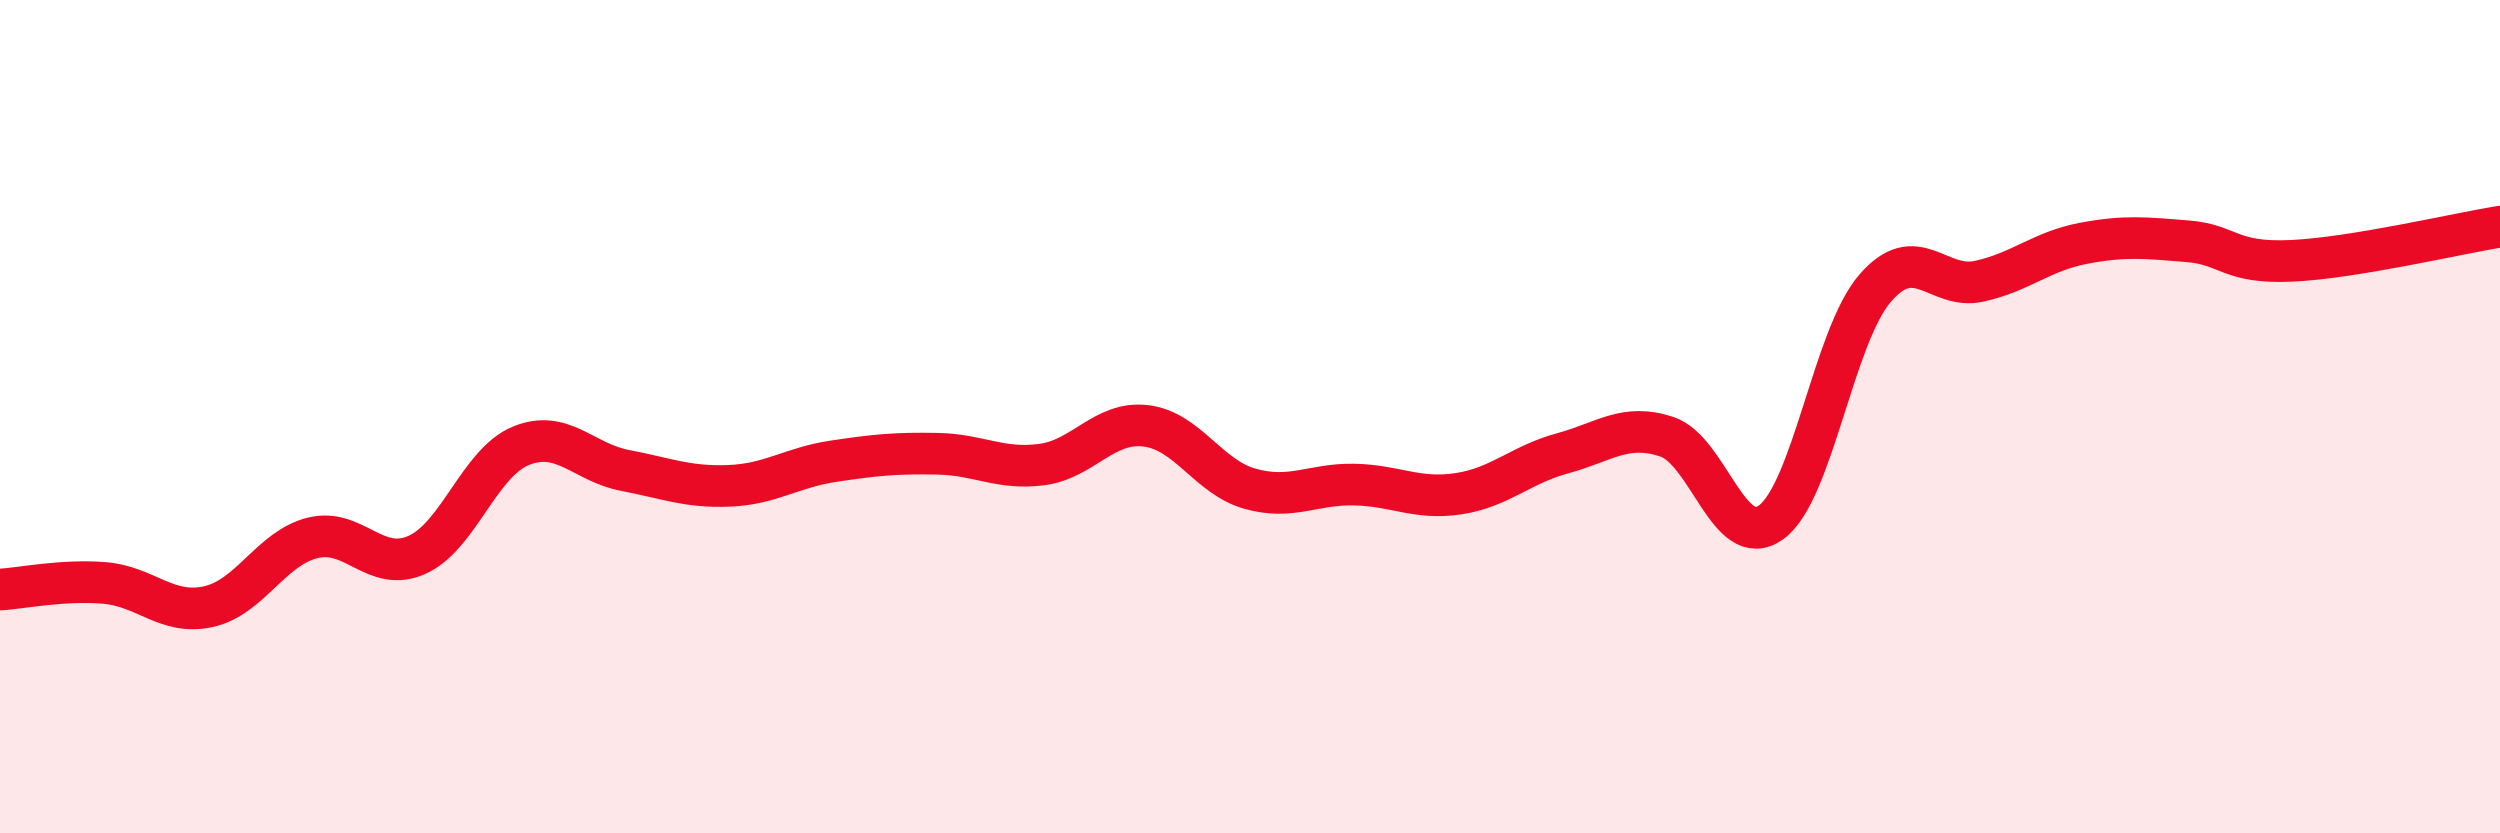 
    <svg width="60" height="20" viewBox="0 0 60 20" xmlns="http://www.w3.org/2000/svg">
      <path
        d="M 0,14.15 C 0.5,14.12 1.5,13.91 2.5,13.99 C 3.5,14.07 4,14.78 5,14.56 C 6,14.34 6.5,13.16 7.5,12.91 C 8.5,12.66 9,13.76 10,13.32 C 11,12.88 11.5,11.11 12.5,10.7 C 13.5,10.29 14,11.1 15,11.29 C 16,11.48 16.5,11.7 17.5,11.66 C 18.5,11.62 19,11.22 20,11.07 C 21,10.92 21.5,10.87 22.5,10.89 C 23.5,10.91 24,11.28 25,11.15 C 26,11.02 26.5,10.1 27.5,10.22 C 28.5,10.34 29,11.45 30,11.73 C 31,12.01 31.5,11.61 32.5,11.63 C 33.5,11.65 34,12 35,11.85 C 36,11.7 36.5,11.15 37.5,10.88 C 38.5,10.61 39,10.15 40,10.48 C 41,10.81 41.5,13.25 42.5,12.54 C 43.5,11.83 44,8.08 45,6.92 C 46,5.76 46.5,6.97 47.5,6.75 C 48.5,6.53 49,6.03 50,5.84 C 51,5.65 51.5,5.71 52.5,5.79 C 53.5,5.87 53.5,6.33 55,6.26 C 56.5,6.19 59,5.6 60,5.44L60 20L0 20Z"
        fill="#EB0A25"
        opacity="0.1"
        stroke-linecap="round"
        stroke-linejoin="round"
      />
      <path
        d="M 0,14.15 C 0.5,14.12 1.5,13.91 2.5,13.99 C 3.5,14.07 4,14.78 5,14.56 C 6,14.34 6.5,13.16 7.5,12.91 C 8.5,12.66 9,13.76 10,13.32 C 11,12.88 11.5,11.11 12.5,10.7 C 13.5,10.29 14,11.1 15,11.29 C 16,11.48 16.5,11.7 17.5,11.66 C 18.5,11.62 19,11.22 20,11.07 C 21,10.92 21.5,10.87 22.5,10.89 C 23.5,10.91 24,11.28 25,11.15 C 26,11.02 26.5,10.1 27.5,10.22 C 28.5,10.34 29,11.45 30,11.73 C 31,12.01 31.5,11.61 32.5,11.63 C 33.5,11.65 34,12 35,11.85 C 36,11.7 36.5,11.15 37.5,10.88 C 38.5,10.61 39,10.15 40,10.48 C 41,10.81 41.5,13.25 42.5,12.54 C 43.5,11.83 44,8.08 45,6.92 C 46,5.76 46.5,6.97 47.5,6.75 C 48.5,6.53 49,6.03 50,5.84 C 51,5.65 51.5,5.71 52.5,5.79 C 53.5,5.87 53.5,6.33 55,6.26 C 56.5,6.19 59,5.6 60,5.44"
        stroke="#EB0A25"
        stroke-width="1"
        fill="none"
        stroke-linecap="round"
        stroke-linejoin="round"
      />
    </svg>
  